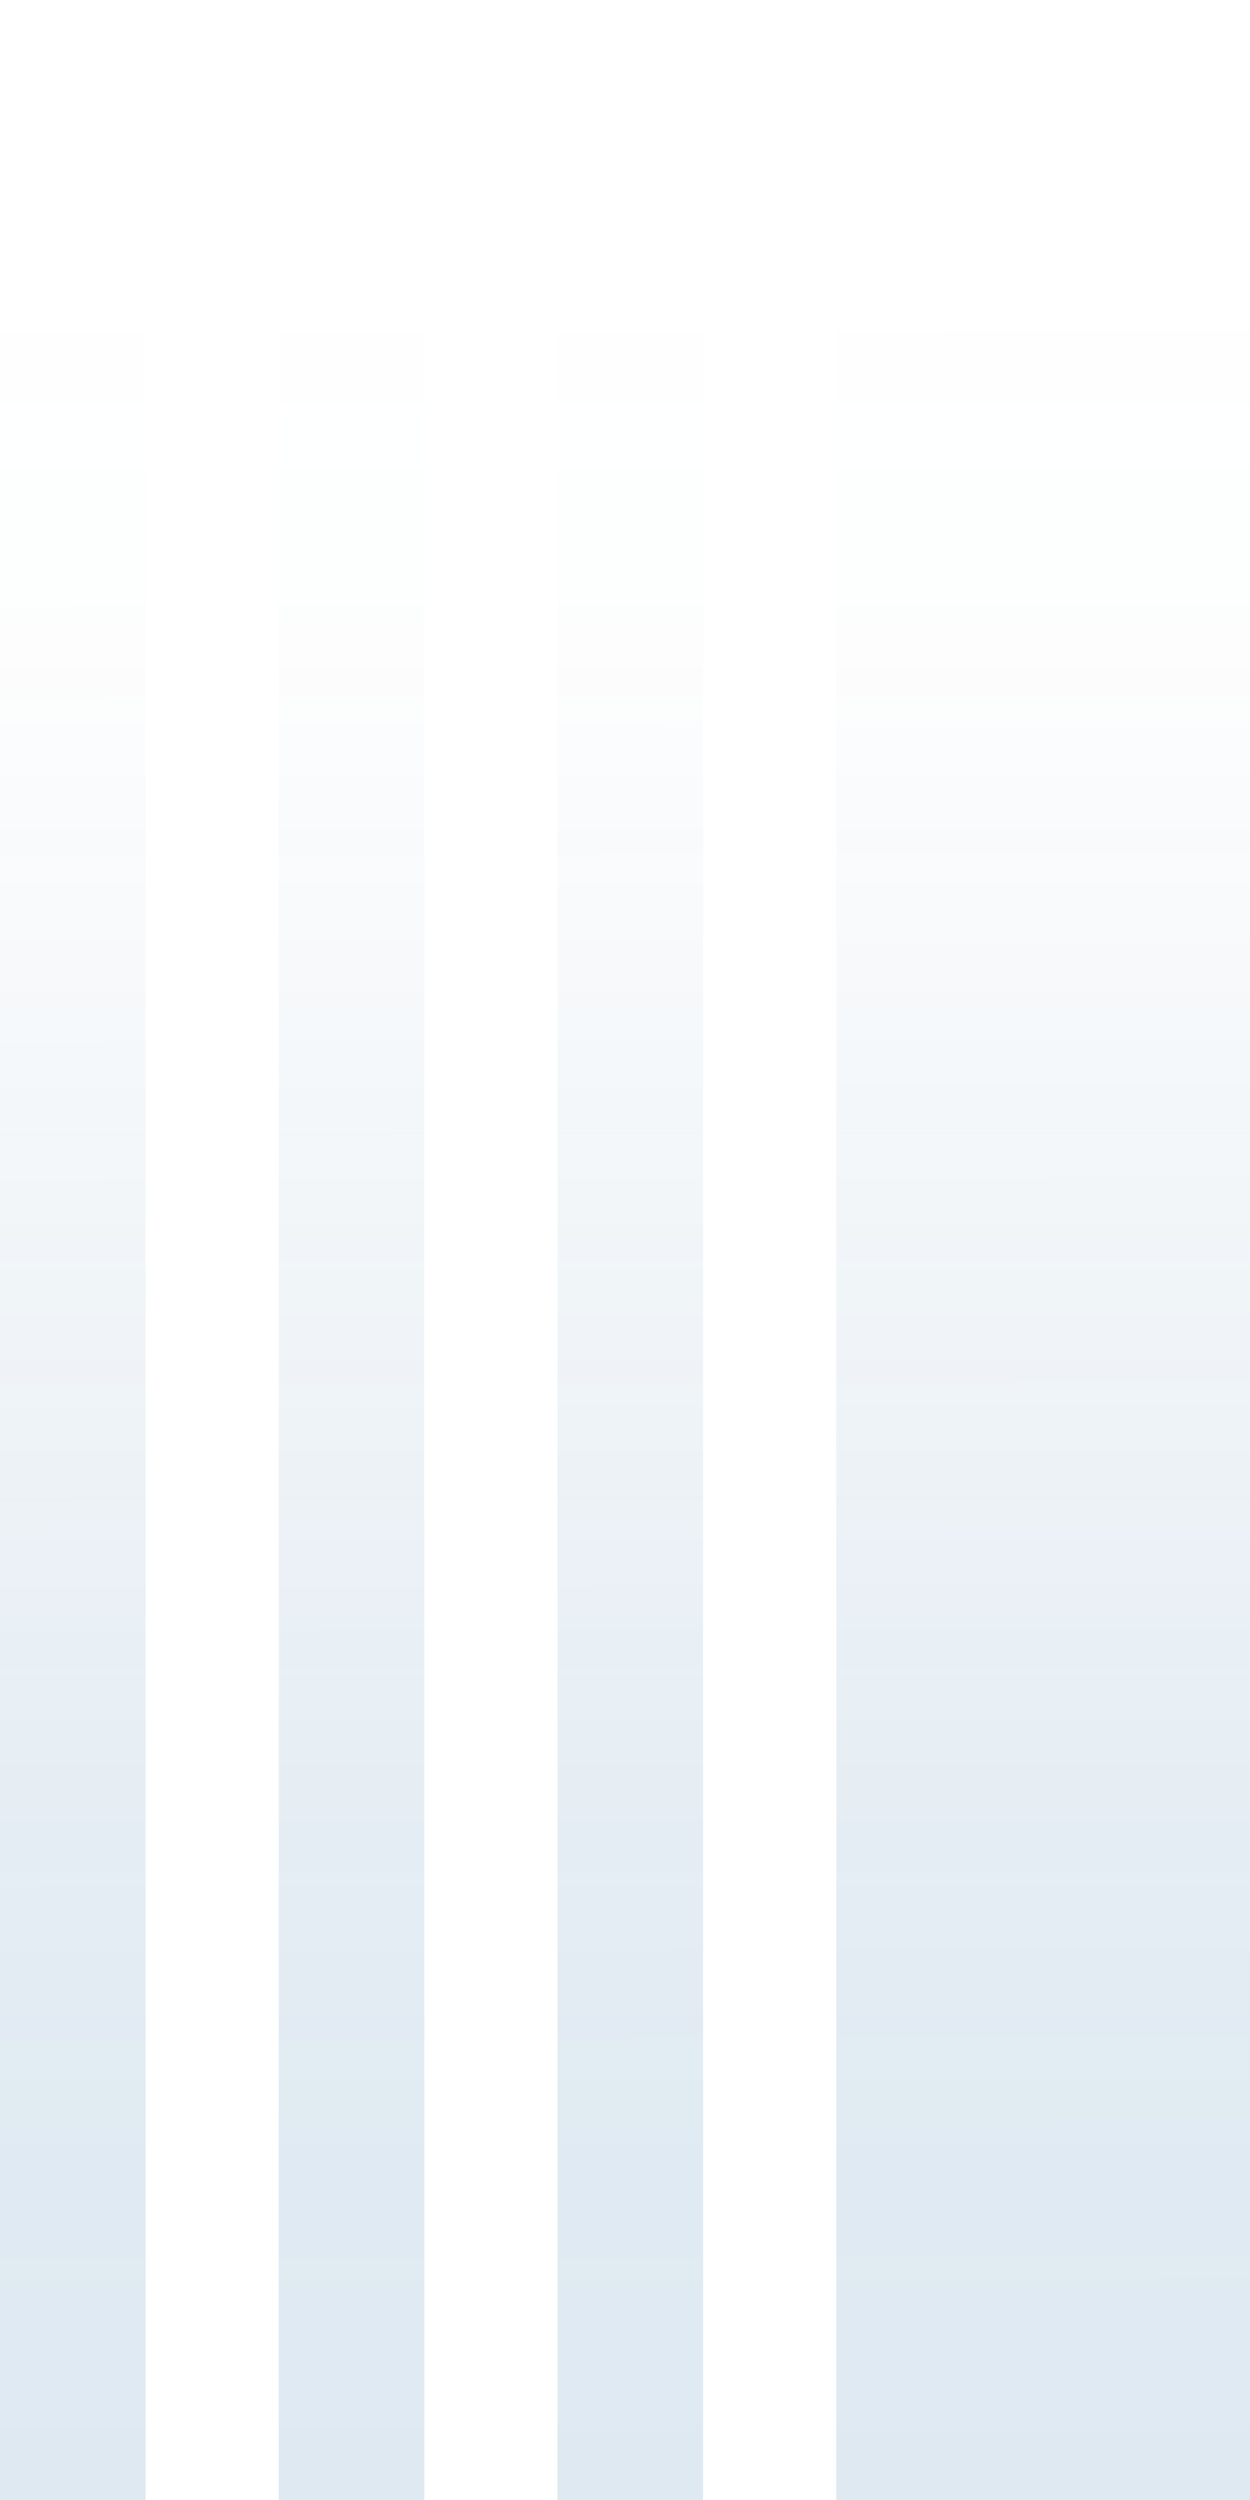 <svg width="435" height="870" viewBox="0 0 435 870" fill="none" xmlns="http://www.w3.org/2000/svg">
<g style="mix-blend-mode:screen" opacity="0.5" clip-path="url(#clip0_575_369)">
<path style="mix-blend-mode:multiply" opacity="0.27" d="M291.026 870L435 870L435 0L291.026 -1.25866e-05L291.026 870Z" fill="url(#paint0_linear_575_369)"/>
<path style="mix-blend-mode:multiply" opacity="0.27" d="M194.009 870L244.679 870L244.679 0L194.009 -4.42966e-06L194.009 870Z" fill="url(#paint1_linear_575_369)"/>
<path style="mix-blend-mode:multiply" opacity="0.27" d="M96.993 870L147.662 870L147.662 0L96.993 -4.42966e-06L96.993 870Z" fill="url(#paint2_linear_575_369)"/>
<path style="mix-blend-mode:multiply" opacity="0.27" d="M0.001 870L50.67 870L50.67 0L0.001 -4.42966e-06L0.001 870Z" fill="url(#paint3_linear_575_369)"/>
</g>
<defs>
<linearGradient id="paint0_linear_575_369" x1="365.284" y1="852.631" x2="364.372" y2="-9.092" gradientUnits="userSpaceOnUse">
<stop stop-color="#0F5F9C"/>
<stop offset="0.12" stop-color="#0F5E9A" stop-opacity="0.941"/>
<stop offset="0.27" stop-color="#105D98" stop-opacity="0.774"/>
<stop offset="0.42" stop-color="#135A93" stop-opacity="0.533"/>
<stop offset="0.58" stop-color="#16578C" stop-opacity="0.281"/>
<stop offset="0.74" stop-color="#1A5383" stop-opacity="0.068"/>
<stop offset="0.87" stop-color="#1F507B" stop-opacity="0"/>
</linearGradient>
<linearGradient id="paint1_linear_575_369" x1="221.627" y1="852.782" x2="220.711" y2="-8.931" gradientUnits="userSpaceOnUse">
<stop stop-color="#0F5F9C"/>
<stop offset="0.12" stop-color="#0F5E9A" stop-opacity="0.941"/>
<stop offset="0.27" stop-color="#105D98" stop-opacity="0.774"/>
<stop offset="0.42" stop-color="#135A93" stop-opacity="0.533"/>
<stop offset="0.58" stop-color="#16578C" stop-opacity="0.281"/>
<stop offset="0.74" stop-color="#1A5383" stop-opacity="0.068"/>
<stop offset="0.87" stop-color="#1F507B" stop-opacity="0"/>
</linearGradient>
<linearGradient id="paint2_linear_575_369" x1="124.635" y1="852.878" x2="123.719" y2="-8.834" gradientUnits="userSpaceOnUse">
<stop stop-color="#0F5F9C"/>
<stop offset="0.12" stop-color="#0F5E9A" stop-opacity="0.941"/>
<stop offset="0.27" stop-color="#105D98" stop-opacity="0.774"/>
<stop offset="0.42" stop-color="#135A93" stop-opacity="0.533"/>
<stop offset="0.58" stop-color="#16578C" stop-opacity="0.281"/>
<stop offset="0.74" stop-color="#1A5383" stop-opacity="0.068"/>
<stop offset="0.87" stop-color="#1F507B" stop-opacity="0"/>
</linearGradient>
<linearGradient id="paint3_linear_575_369" x1="27.618" y1="852.986" x2="26.702" y2="-8.726" gradientUnits="userSpaceOnUse">
<stop stop-color="#0F5F9C"/>
<stop offset="0.12" stop-color="#0F5E9A" stop-opacity="0.941"/>
<stop offset="0.27" stop-color="#105D98" stop-opacity="0.774"/>
<stop offset="0.42" stop-color="#135A93" stop-opacity="0.533"/>
<stop offset="0.58" stop-color="#16578C" stop-opacity="0.281"/>
<stop offset="0.74" stop-color="#1A5383" stop-opacity="0.068"/>
<stop offset="0.87" stop-color="#1F507B" stop-opacity="0"/>
</linearGradient>
<clipPath id="clip0_575_369">
<rect width="435" height="870" fill="white" transform="translate(435 870) rotate(-180)"/>
</clipPath>
</defs>
</svg>
